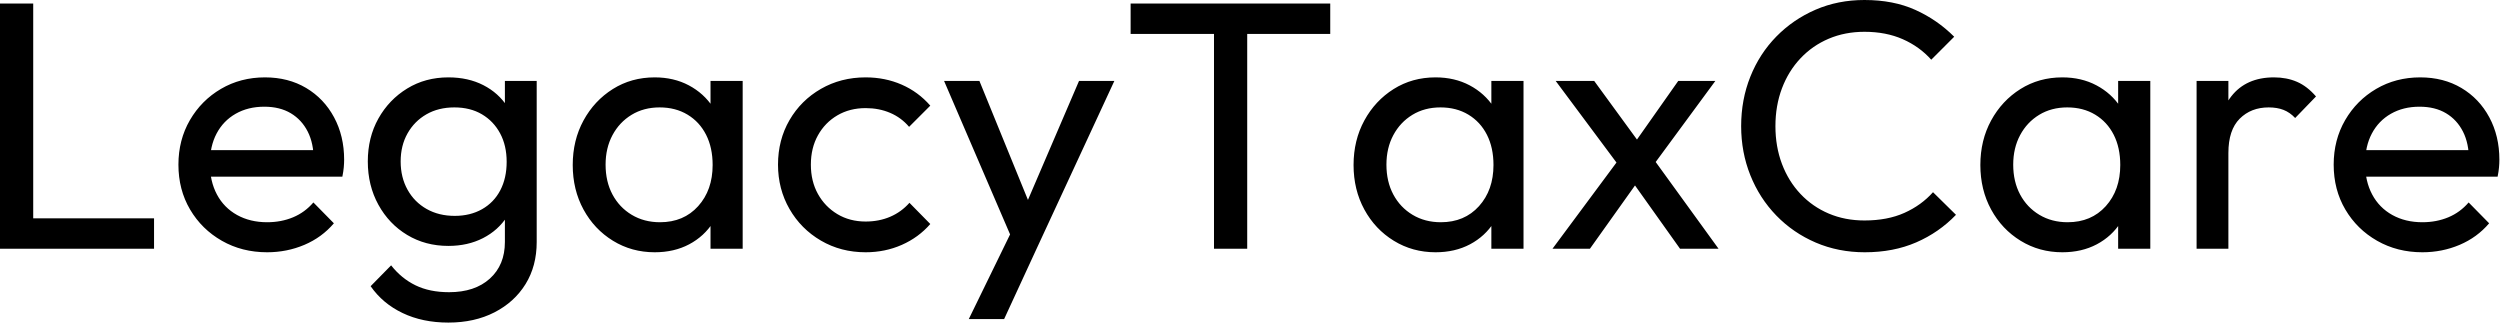 <svg baseProfile="full" height="28" version="1.1" viewBox="0 0 217 28" width="217" xmlns="http://www.w3.org/2000/svg" xmlns:ev="http://www.w3.org/2001/xml-events" xmlns:xlink="http://www.w3.org/1999/xlink"><defs /><g><path d="M2.515 21.59V0.307H5.398V21.59ZM4.478 21.59V18.953H15.886V21.59Z M25.7 21.897Q23.522 21.897 21.774 20.9Q20.026 19.904 19.014 18.186Q18.002 16.469 18.002 14.291Q18.002 12.145 18.999 10.427Q19.996 8.71 21.698 7.713Q23.4 6.716 25.516 6.716Q27.54 6.716 29.089 7.636Q30.637 8.556 31.512 10.182Q32.386 11.807 32.386 13.862Q32.386 14.169 32.355 14.521Q32.324 14.874 32.232 15.334H19.934V13.034H30.76L29.748 13.923Q29.748 12.451 29.227 11.424Q28.705 10.396 27.755 9.829Q26.804 9.262 25.455 9.262Q24.044 9.262 22.97 9.875Q21.897 10.488 21.314 11.593Q20.732 12.697 20.732 14.199Q20.732 15.733 21.345 16.883Q21.958 18.033 23.093 18.662Q24.228 19.29 25.7 19.29Q26.927 19.29 27.954 18.861Q28.981 18.432 29.717 17.573L31.496 19.382Q30.453 20.609 28.935 21.253Q27.417 21.897 25.7 21.897Z M41.433 28.0Q39.194 28.0 37.461 27.172Q35.728 26.344 34.686 24.841L36.464 23.032Q37.354 24.166 38.581 24.765Q39.807 25.363 41.494 25.363Q43.733 25.363 45.036 24.182Q46.34 23.001 46.34 21.008V17.389L46.83 14.107L46.34 10.857V7.023H49.1V21.008Q49.1 23.093 48.134 24.657Q47.168 26.221 45.435 27.111Q43.702 28.0 41.433 28.0ZM41.433 21.345Q39.439 21.345 37.86 20.394Q36.28 19.444 35.36 17.772Q34.44 16.101 34.44 14.015Q34.44 11.93 35.36 10.289Q36.28 8.648 37.86 7.682Q39.439 6.716 41.433 6.716Q43.15 6.716 44.469 7.391Q45.788 8.066 46.57 9.277Q47.352 10.488 47.413 12.114V15.978Q47.321 17.573 46.539 18.784Q45.757 19.996 44.438 20.67Q43.119 21.345 41.433 21.345ZM41.985 18.738Q43.334 18.738 44.361 18.156Q45.389 17.573 45.941 16.515Q46.493 15.457 46.493 14.046Q46.493 12.635 45.926 11.577Q45.358 10.519 44.346 9.921Q43.334 9.323 41.954 9.323Q40.574 9.323 39.531 9.921Q38.488 10.519 37.89 11.577Q37.292 12.635 37.292 14.015Q37.292 15.395 37.89 16.469Q38.488 17.542 39.547 18.14Q40.605 18.738 41.985 18.738Z M59.343 21.897Q57.349 21.897 55.724 20.9Q54.099 19.904 53.163 18.186Q52.228 16.469 52.228 14.322Q52.228 12.175 53.163 10.458Q54.099 8.74 55.709 7.728Q57.319 6.716 59.343 6.716Q60.999 6.716 62.302 7.406Q63.606 8.096 64.403 9.308Q65.2 10.519 65.292 12.114V16.499Q65.2 18.064 64.418 19.29Q63.636 20.517 62.333 21.207Q61.03 21.897 59.343 21.897ZM59.803 19.29Q61.858 19.29 63.115 17.895Q64.372 16.499 64.372 14.322Q64.372 12.819 63.805 11.7Q63.238 10.581 62.195 9.952Q61.152 9.323 59.772 9.323Q58.392 9.323 57.334 9.967Q56.276 10.611 55.678 11.731Q55.08 12.85 55.08 14.291Q55.08 15.763 55.678 16.883Q56.276 18.002 57.349 18.646Q58.423 19.29 59.803 19.29ZM64.188 21.59V17.665L64.71 14.107L64.188 10.581V7.023H66.979V21.59Z M77.652 21.897Q75.505 21.897 73.772 20.885Q72.039 19.873 71.043 18.14Q70.046 16.407 70.046 14.291Q70.046 12.145 71.043 10.427Q72.039 8.71 73.772 7.713Q75.505 6.716 77.652 6.716Q79.338 6.716 80.78 7.345Q82.221 7.974 83.264 9.17L81.424 11.01Q80.749 10.212 79.783 9.798Q78.817 9.384 77.652 9.384Q76.272 9.384 75.198 10.013Q74.125 10.642 73.512 11.746Q72.898 12.85 72.898 14.291Q72.898 15.733 73.512 16.837Q74.125 17.941 75.198 18.585Q76.272 19.229 77.652 19.229Q78.817 19.229 79.783 18.815Q80.749 18.401 81.455 17.604L83.264 19.444Q82.252 20.609 80.795 21.253Q79.338 21.897 77.652 21.897Z M90.778 21.713 84.46 7.023H87.527L92.219 18.524H91.238L96.175 7.023H99.242L92.434 21.713ZM86.607 27.693 90.9 18.892 92.434 21.713 89.674 27.693Z M107.89 21.59V0.92H110.773V21.59ZM100.653 2.944V0.307H117.98V2.944Z M127.119 21.897Q125.126 21.897 123.501 20.9Q121.875 19.904 120.94 18.186Q120.004 16.469 120.004 14.322Q120.004 12.175 120.94 10.458Q121.875 8.74 123.485 7.728Q125.095 6.716 127.119 6.716Q128.775 6.716 130.079 7.406Q131.382 8.096 132.18 9.308Q132.977 10.519 133.069 12.114V16.499Q132.977 18.064 132.195 19.29Q131.413 20.517 130.11 21.207Q128.806 21.897 127.119 21.897ZM127.579 19.29Q129.634 19.29 130.892 17.895Q132.149 16.499 132.149 14.322Q132.149 12.819 131.582 11.7Q131.014 10.581 129.972 9.952Q128.929 9.323 127.549 9.323Q126.169 9.323 125.111 9.967Q124.053 10.611 123.455 11.731Q122.857 12.85 122.857 14.291Q122.857 15.763 123.455 16.883Q124.053 18.002 125.126 18.646Q126.199 19.29 127.579 19.29ZM131.965 21.59V17.665L132.486 14.107L131.965 10.581V7.023H134.756V21.59Z M148.342 21.59 143.803 15.211 143.281 14.721 137.547 7.023H140.889L145.03 12.697L145.551 13.126L151.685 21.59ZM137.271 21.59 143.281 13.494 144.846 15.518 140.521 21.59ZM145.766 14.69 144.171 12.727 148.188 7.023H151.409Z M164.381 21.897Q162.081 21.897 160.118 21.054Q158.156 20.21 156.699 18.708Q155.242 17.205 154.445 15.211Q153.647 13.218 153.647 10.949Q153.647 8.648 154.445 6.655Q155.242 4.662 156.699 3.174Q158.156 1.687 160.103 0.843Q162.05 0.0 164.35 0.0Q166.865 0.0 168.767 0.859Q170.668 1.717 172.14 3.189L170.147 5.183Q169.135 4.048 167.678 3.404Q166.221 2.76 164.35 2.76Q162.664 2.76 161.253 3.358Q159.842 3.956 158.8 5.06Q157.757 6.164 157.189 7.667Q156.622 9.17 156.622 10.949Q156.622 12.727 157.189 14.23Q157.757 15.733 158.8 16.837Q159.842 17.941 161.253 18.539Q162.664 19.137 164.35 19.137Q166.344 19.137 167.816 18.478Q169.288 17.818 170.3 16.683L172.294 18.646Q170.821 20.18 168.843 21.038Q166.865 21.897 164.381 21.897Z M181.525 21.897Q179.531 21.897 177.906 20.9Q176.28 19.904 175.345 18.186Q174.41 16.469 174.41 14.322Q174.41 12.175 175.345 10.458Q176.28 8.74 177.89 7.728Q179.501 6.716 181.525 6.716Q183.181 6.716 184.484 7.406Q185.788 8.096 186.585 9.308Q187.382 10.519 187.474 12.114V16.499Q187.382 18.064 186.6 19.29Q185.818 20.517 184.515 21.207Q183.211 21.897 181.525 21.897ZM181.985 19.29Q184.039 19.29 185.297 17.895Q186.554 16.499 186.554 14.322Q186.554 12.819 185.987 11.7Q185.419 10.581 184.377 9.952Q183.334 9.323 181.954 9.323Q180.574 9.323 179.516 9.967Q178.458 10.611 177.86 11.731Q177.262 12.85 177.262 14.291Q177.262 15.763 177.86 16.883Q178.458 18.002 179.531 18.646Q180.605 19.29 181.985 19.29ZM186.37 21.59V17.665L186.892 14.107L186.37 10.581V7.023H189.161V21.59Z M193.179 21.59V7.023H195.939V21.59ZM195.939 13.279 194.896 12.819Q194.896 10.028 196.184 8.372Q197.472 6.716 199.895 6.716Q200.999 6.716 201.888 7.1Q202.778 7.483 203.544 8.372L201.735 10.243Q201.275 9.752 200.723 9.538Q200.171 9.323 199.435 9.323Q197.901 9.323 196.92 10.304Q195.939 11.286 195.939 13.279Z M212.775 21.897Q210.598 21.897 208.85 20.9Q207.102 19.904 206.09 18.186Q205.078 16.469 205.078 14.291Q205.078 12.145 206.074 10.427Q207.071 8.71 208.773 7.713Q210.475 6.716 212.591 6.716Q214.616 6.716 216.164 7.636Q217.713 8.556 218.587 10.182Q219.461 11.807 219.461 13.862Q219.461 14.169 219.43 14.521Q219.4 14.874 219.308 15.334H207.01V13.034H217.836L216.824 13.923Q216.824 12.451 216.302 11.424Q215.781 10.396 214.83 9.829Q213.88 9.262 212.53 9.262Q211.119 9.262 210.046 9.875Q208.973 10.488 208.39 11.593Q207.807 12.697 207.807 14.199Q207.807 15.733 208.421 16.883Q209.034 18.033 210.169 18.662Q211.303 19.29 212.775 19.29Q214.002 19.29 215.03 18.861Q216.057 18.432 216.793 17.573L218.572 19.382Q217.529 20.609 216.011 21.253Q214.493 21.897 212.775 21.897Z " fill="rgb(0,0,0)" transform="translate(-2.515, 0)" /></g></svg>